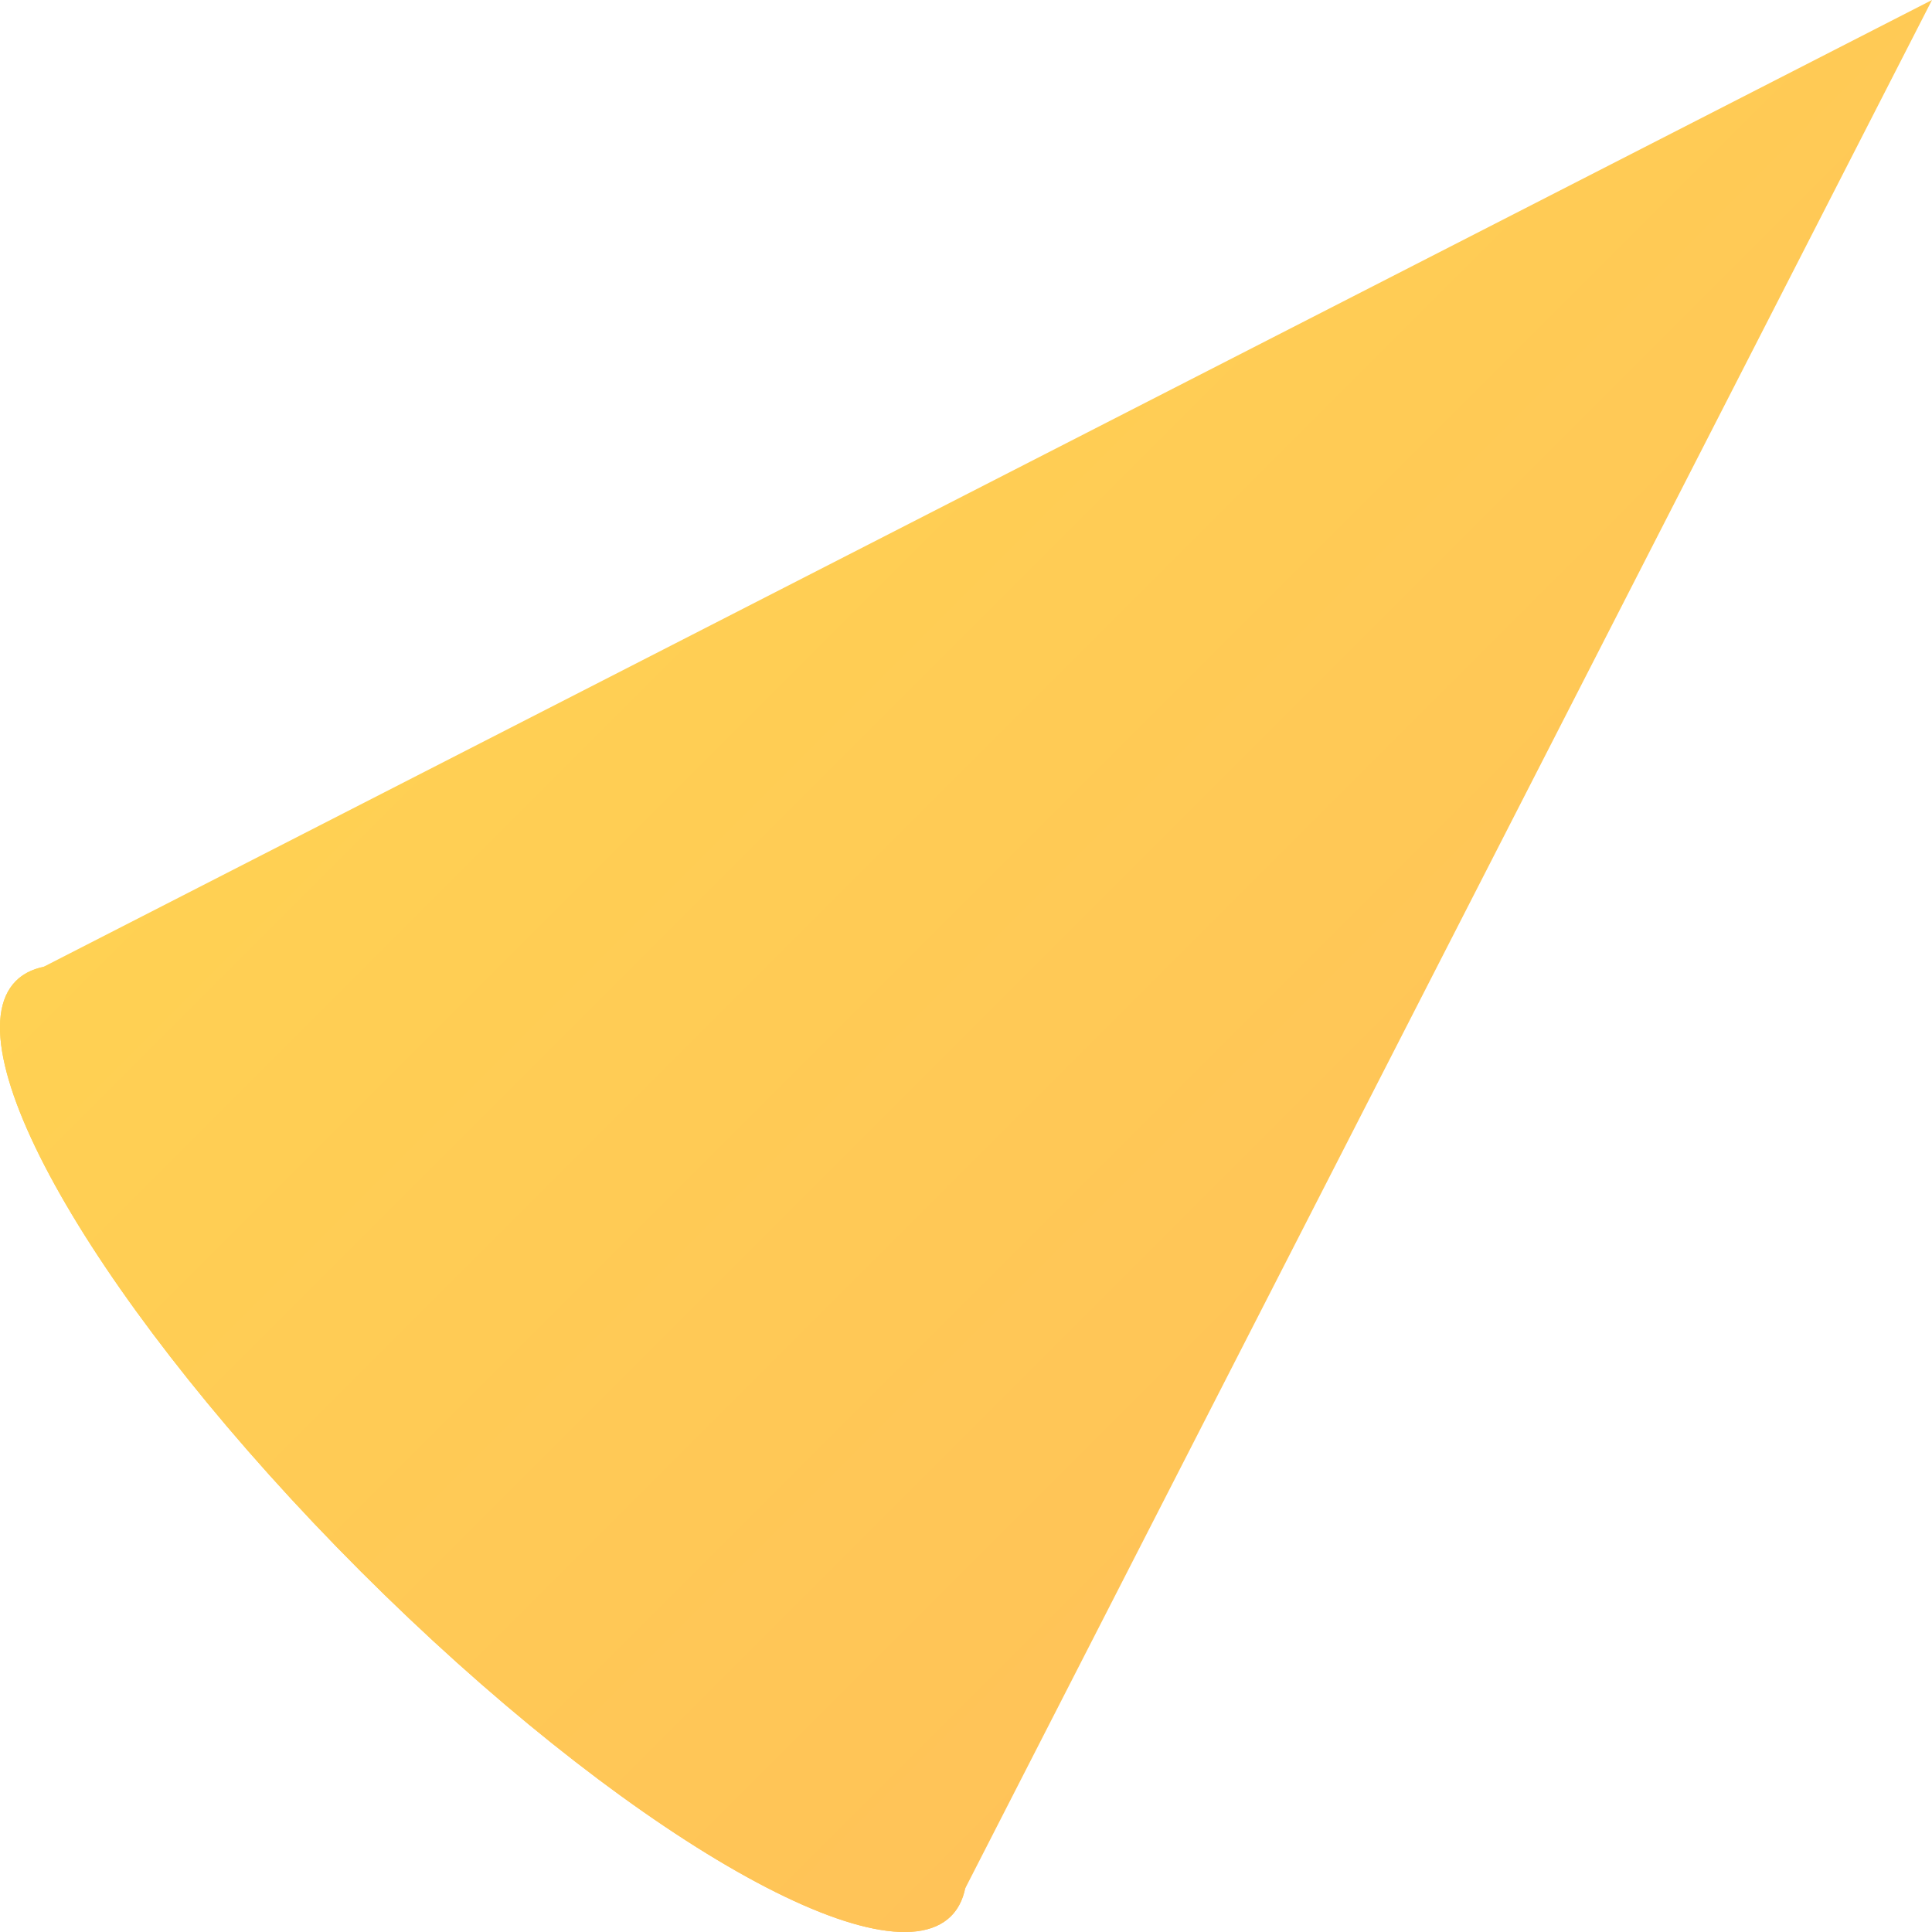 <?xml version="1.0" encoding="UTF-8"?>
<svg xmlns="http://www.w3.org/2000/svg" xmlns:xlink="http://www.w3.org/1999/xlink" viewBox="0 0 66.69 66.69">
  <defs>
    <style>
      .cls-1 {
        fill: url(#linear-gradient-2);
        mix-blend-mode: multiply;
      }

      .cls-2 {
        fill: url(#linear-gradient);
      }

      .cls-3 {
        isolation: isolate;
      }
    </style>
    <linearGradient id="linear-gradient" x1="1876.23" y1="-1433.8" x2="1921.87" y2="-1433.8" gradientTransform="translate(-2317.08 -301.86) rotate(45)" gradientUnits="userSpaceOnUse">
      <stop offset="0" stop-color="#ffd153"/>
      <stop offset="1" stop-color="#ffc358"/>
    </linearGradient>
    <linearGradient id="linear-gradient-2" y1="-1401.44" y2="-1401.44" xlink:href="#linear-gradient"/>
  </defs>
  <g class="cls-3">
    <g id="Layer_2" data-name="Layer 2">
      <g id="Layer_1-2" data-name="Layer 1">
        <g>
          <path class="cls-2" d="M33.31,65.2L66.69,0,1.49,33.38c-.38.08-.7.24-.94.48-2.34,2.34,2.99,11.46,11.9,20.38,8.91,8.91,18.04,14.24,20.38,11.9.24-.24.4-.56.48-.94Z"/>
          <path class="cls-1" d="M32.83,66.14c-2.34,2.34-11.46-2.99-20.38-11.9C3.54,45.33-1.79,36.2.55,33.86c2.34-2.34,11.46,2.99,20.38,11.9,8.91,8.91,14.24,18.04,11.9,20.38Z"/>
        </g>
      </g>
    </g>
  </g>
</svg>